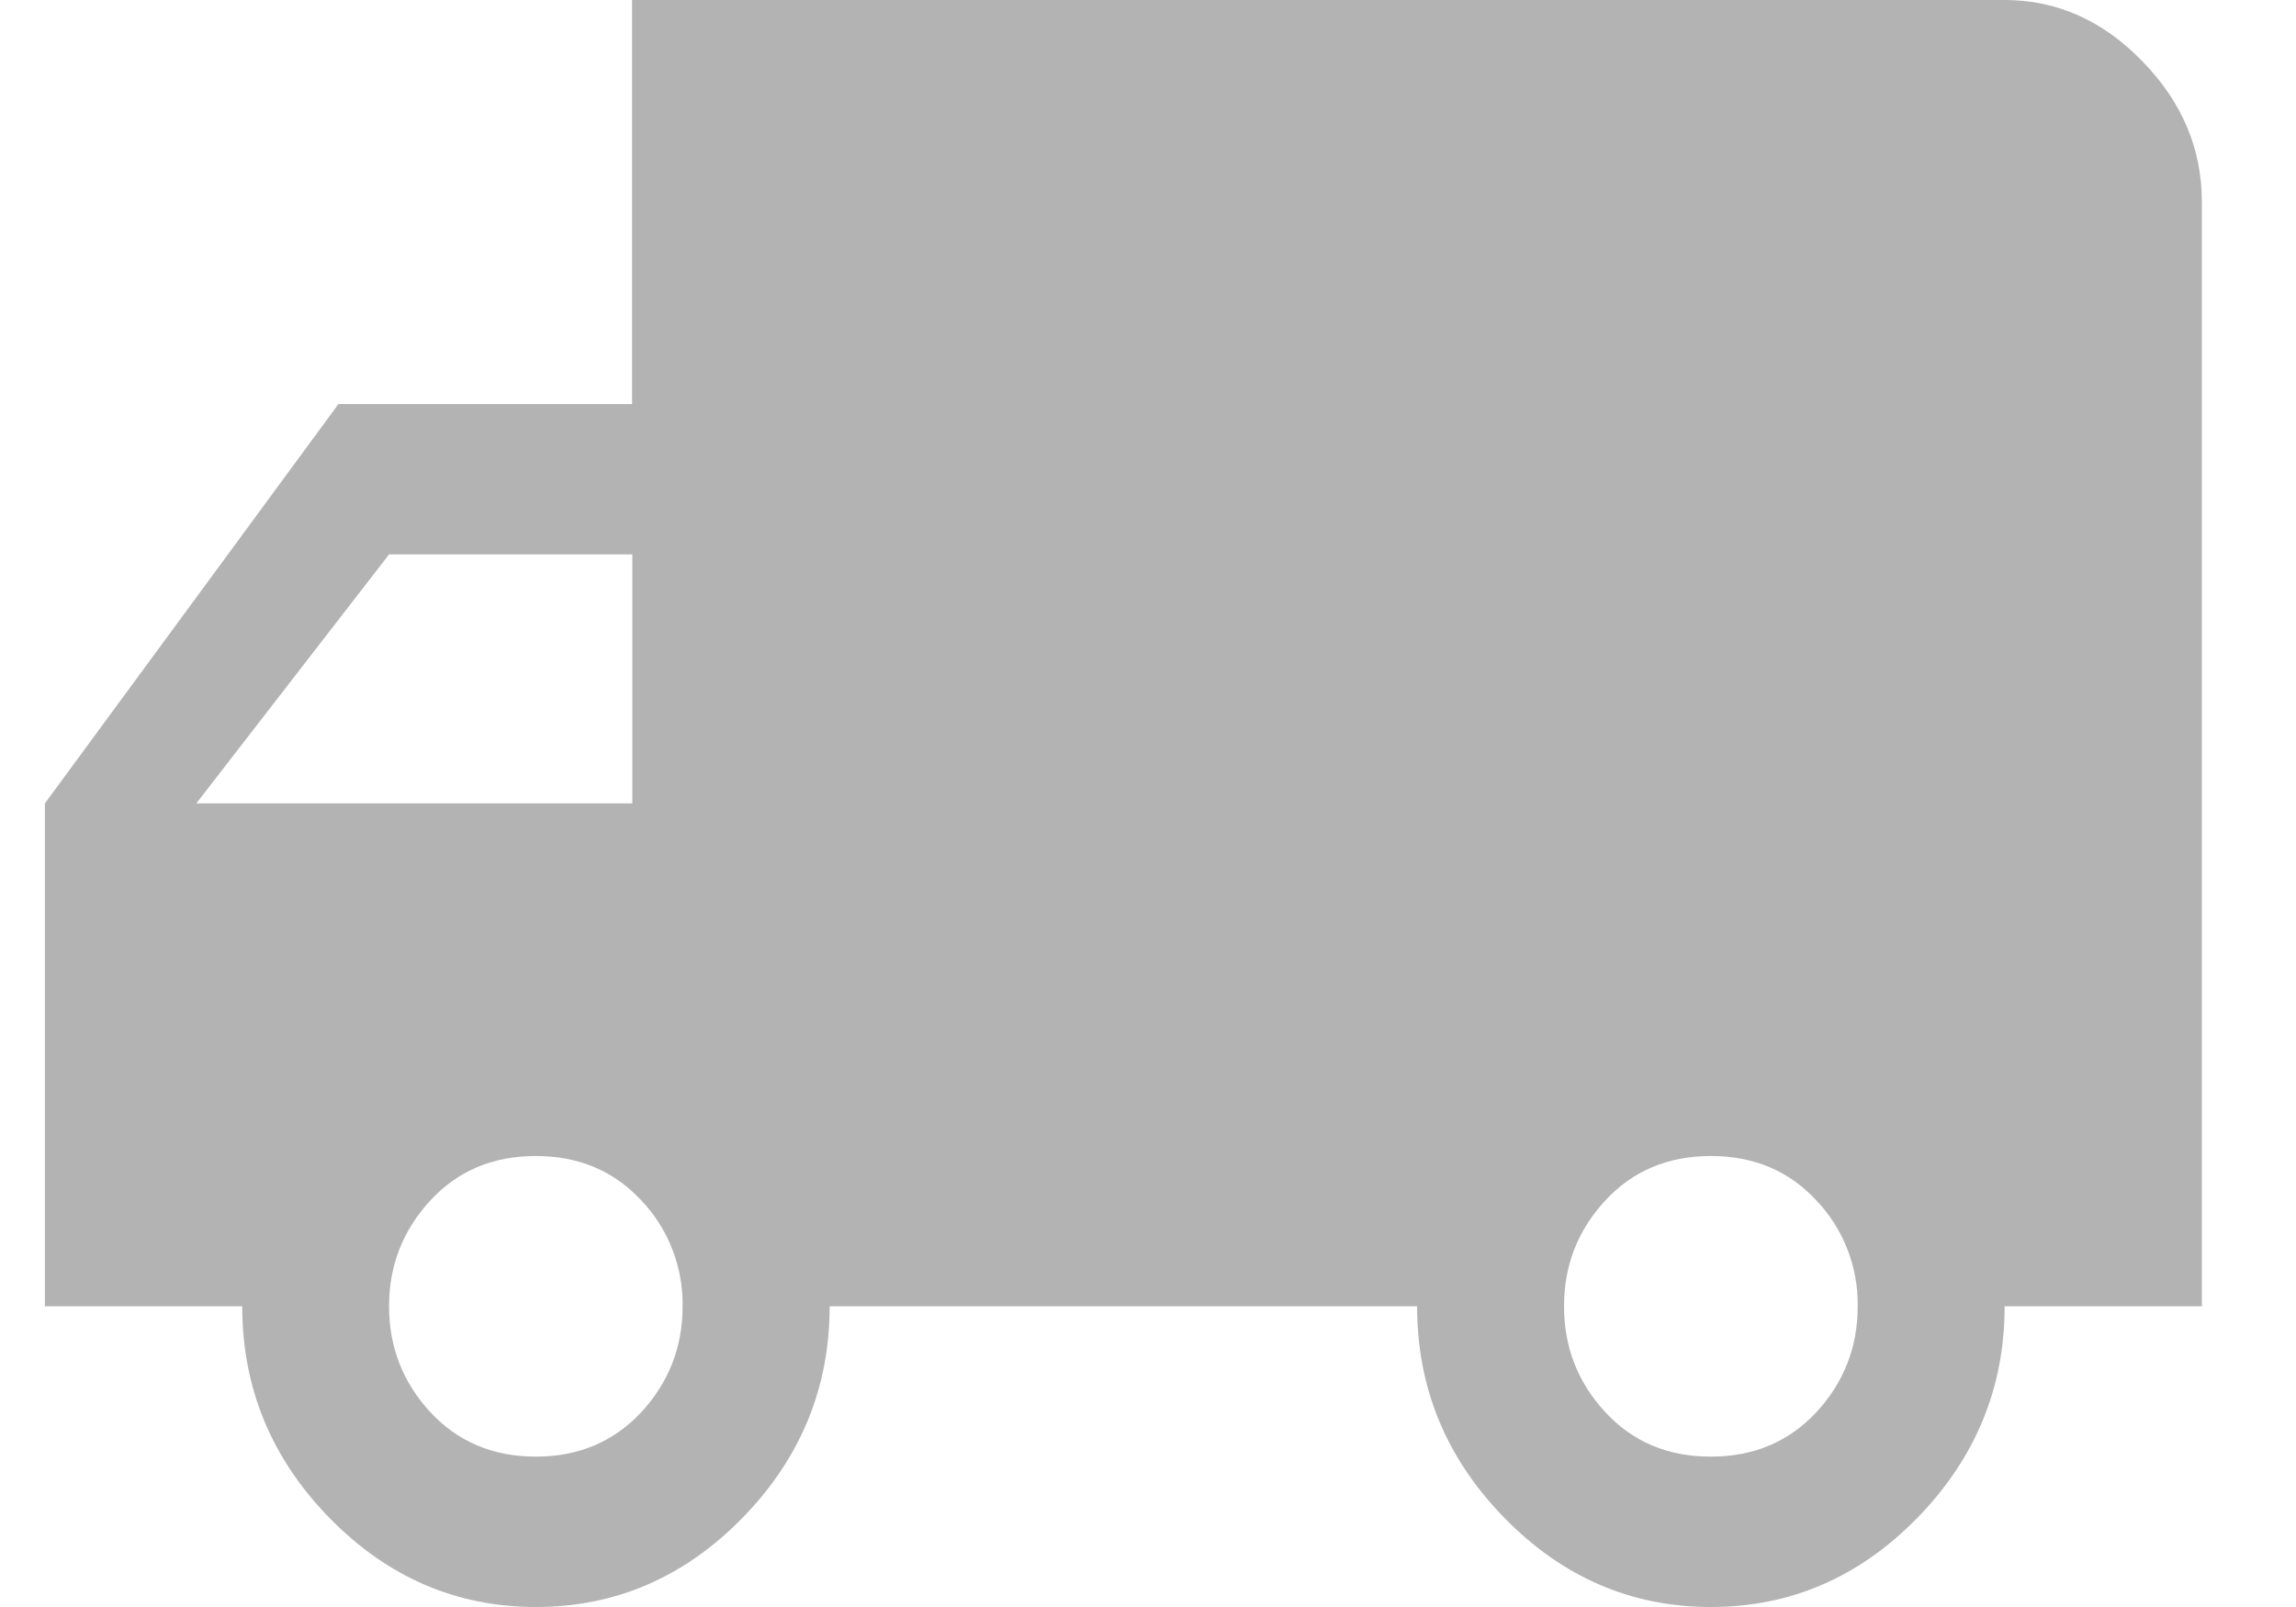 <svg xmlns="http://www.w3.org/2000/svg" fill="none" viewBox="0 0 20 14" height="14" width="20">
<path fill="#B3B3B3" d="M5.587 12.302C5.826 12.042 5.946 11.736 5.946 11.38C5.951 11.037 5.821 10.704 5.587 10.459C5.347 10.2 5.041 10.071 4.667 10.071C4.292 10.071 3.988 10.2 3.748 10.459C3.509 10.719 3.389 11.025 3.389 11.38C3.389 11.736 3.509 12.042 3.748 12.302C3.988 12.561 4.296 12.69 4.668 12.69C5.041 12.69 5.347 12.559 5.587 12.302ZM3.389 4.83L1.71 6.999H5.508V4.83H3.389ZM15.823 12.302C16.062 12.042 16.182 11.736 16.182 11.38C16.187 11.037 16.057 10.704 15.823 10.459C15.584 10.2 15.276 10.071 14.903 10.071C14.53 10.071 14.222 10.2 13.983 10.459C13.743 10.719 13.624 11.025 13.624 11.38C13.624 11.736 13.743 12.042 13.983 12.302C14.222 12.561 14.528 12.69 14.903 12.69C15.277 12.69 15.584 12.559 15.823 12.302ZM2.948 3.52H5.506V0H17.462C17.915 0 18.315 0.177 18.66 0.532C19.008 0.888 19.18 1.296 19.18 1.76V11.38H17.462C17.462 12.09 17.208 12.704 16.702 13.223C16.196 13.741 15.596 14 14.903 14C14.21 14 13.61 13.741 13.104 13.223C12.597 12.704 12.344 12.09 12.344 11.38H7.227C7.227 12.09 6.974 12.704 6.468 13.223C5.961 13.741 5.361 14 4.668 14C3.976 14 3.375 13.741 2.869 13.223C2.363 12.704 2.11 12.09 2.11 11.38H0.391V6.999L2.948 3.52Z"></path>
</svg>
